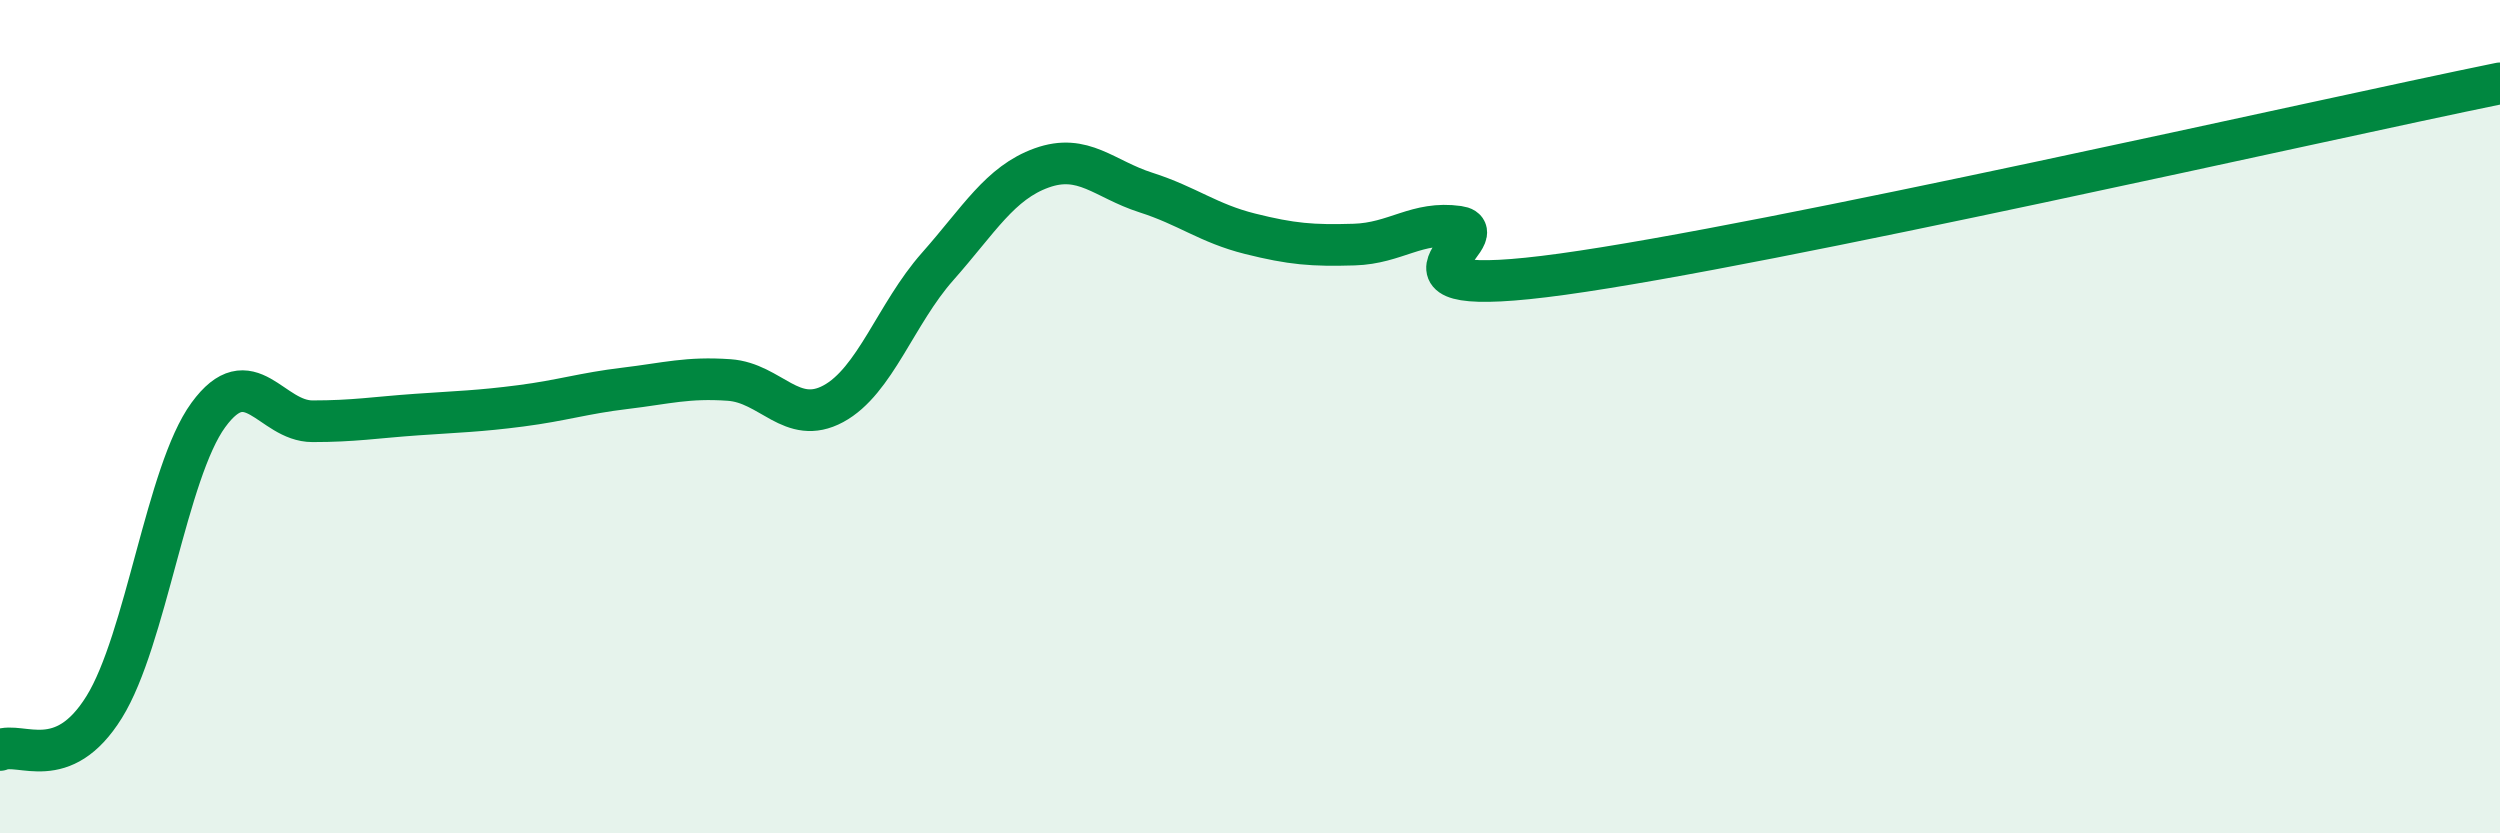 
    <svg width="60" height="20" viewBox="0 0 60 20" xmlns="http://www.w3.org/2000/svg">
      <path
        d="M 0,18 C 0.5,17.79 1.5,18.58 2.5,16.97 C 3.5,15.36 4,11.33 5,9.96 C 6,8.59 6.5,10.11 7.5,10.11 C 8.5,10.11 9,10.02 10,9.95 C 11,9.88 11.5,9.87 12.5,9.74 C 13.5,9.61 14,9.44 15,9.32 C 16,9.2 16.5,9.05 17.5,9.12 C 18.5,9.19 19,10.23 20,9.69 C 21,9.15 21.5,7.53 22.5,6.4 C 23.5,5.27 24,4.39 25,4.03 C 26,3.67 26.5,4.3 27.5,4.62 C 28.5,4.94 29,5.36 30,5.61 C 31,5.86 31.5,5.9 32.5,5.87 C 33.5,5.84 34,5.3 35,5.44 C 36,5.58 32.5,7.27 37.5,6.58 C 42.5,5.89 55.5,2.92 60,2L60 20L0 20Z"
        fill="#008740"
        opacity="0.1"
        stroke-linecap="round"
        stroke-linejoin="round"
      />
      <path
        d="M 0,18 C 0.5,17.79 1.5,18.58 2.5,16.97 C 3.5,15.36 4,11.33 5,9.96 C 6,8.59 6.5,10.11 7.5,10.11 C 8.5,10.11 9,10.02 10,9.95 C 11,9.88 11.5,9.87 12.5,9.74 C 13.5,9.61 14,9.44 15,9.32 C 16,9.2 16.5,9.05 17.5,9.12 C 18.5,9.19 19,10.23 20,9.69 C 21,9.15 21.5,7.53 22.5,6.4 C 23.5,5.27 24,4.39 25,4.03 C 26,3.67 26.5,4.3 27.5,4.62 C 28.5,4.94 29,5.36 30,5.61 C 31,5.86 31.5,5.9 32.5,5.87 C 33.5,5.84 34,5.3 35,5.44 C 36,5.58 32.5,7.27 37.5,6.58 C 42.5,5.89 55.5,2.92 60,2"
        stroke="#008740"
        stroke-width="1"
        fill="none"
        stroke-linecap="round"
        stroke-linejoin="round"
      />
    </svg>
  